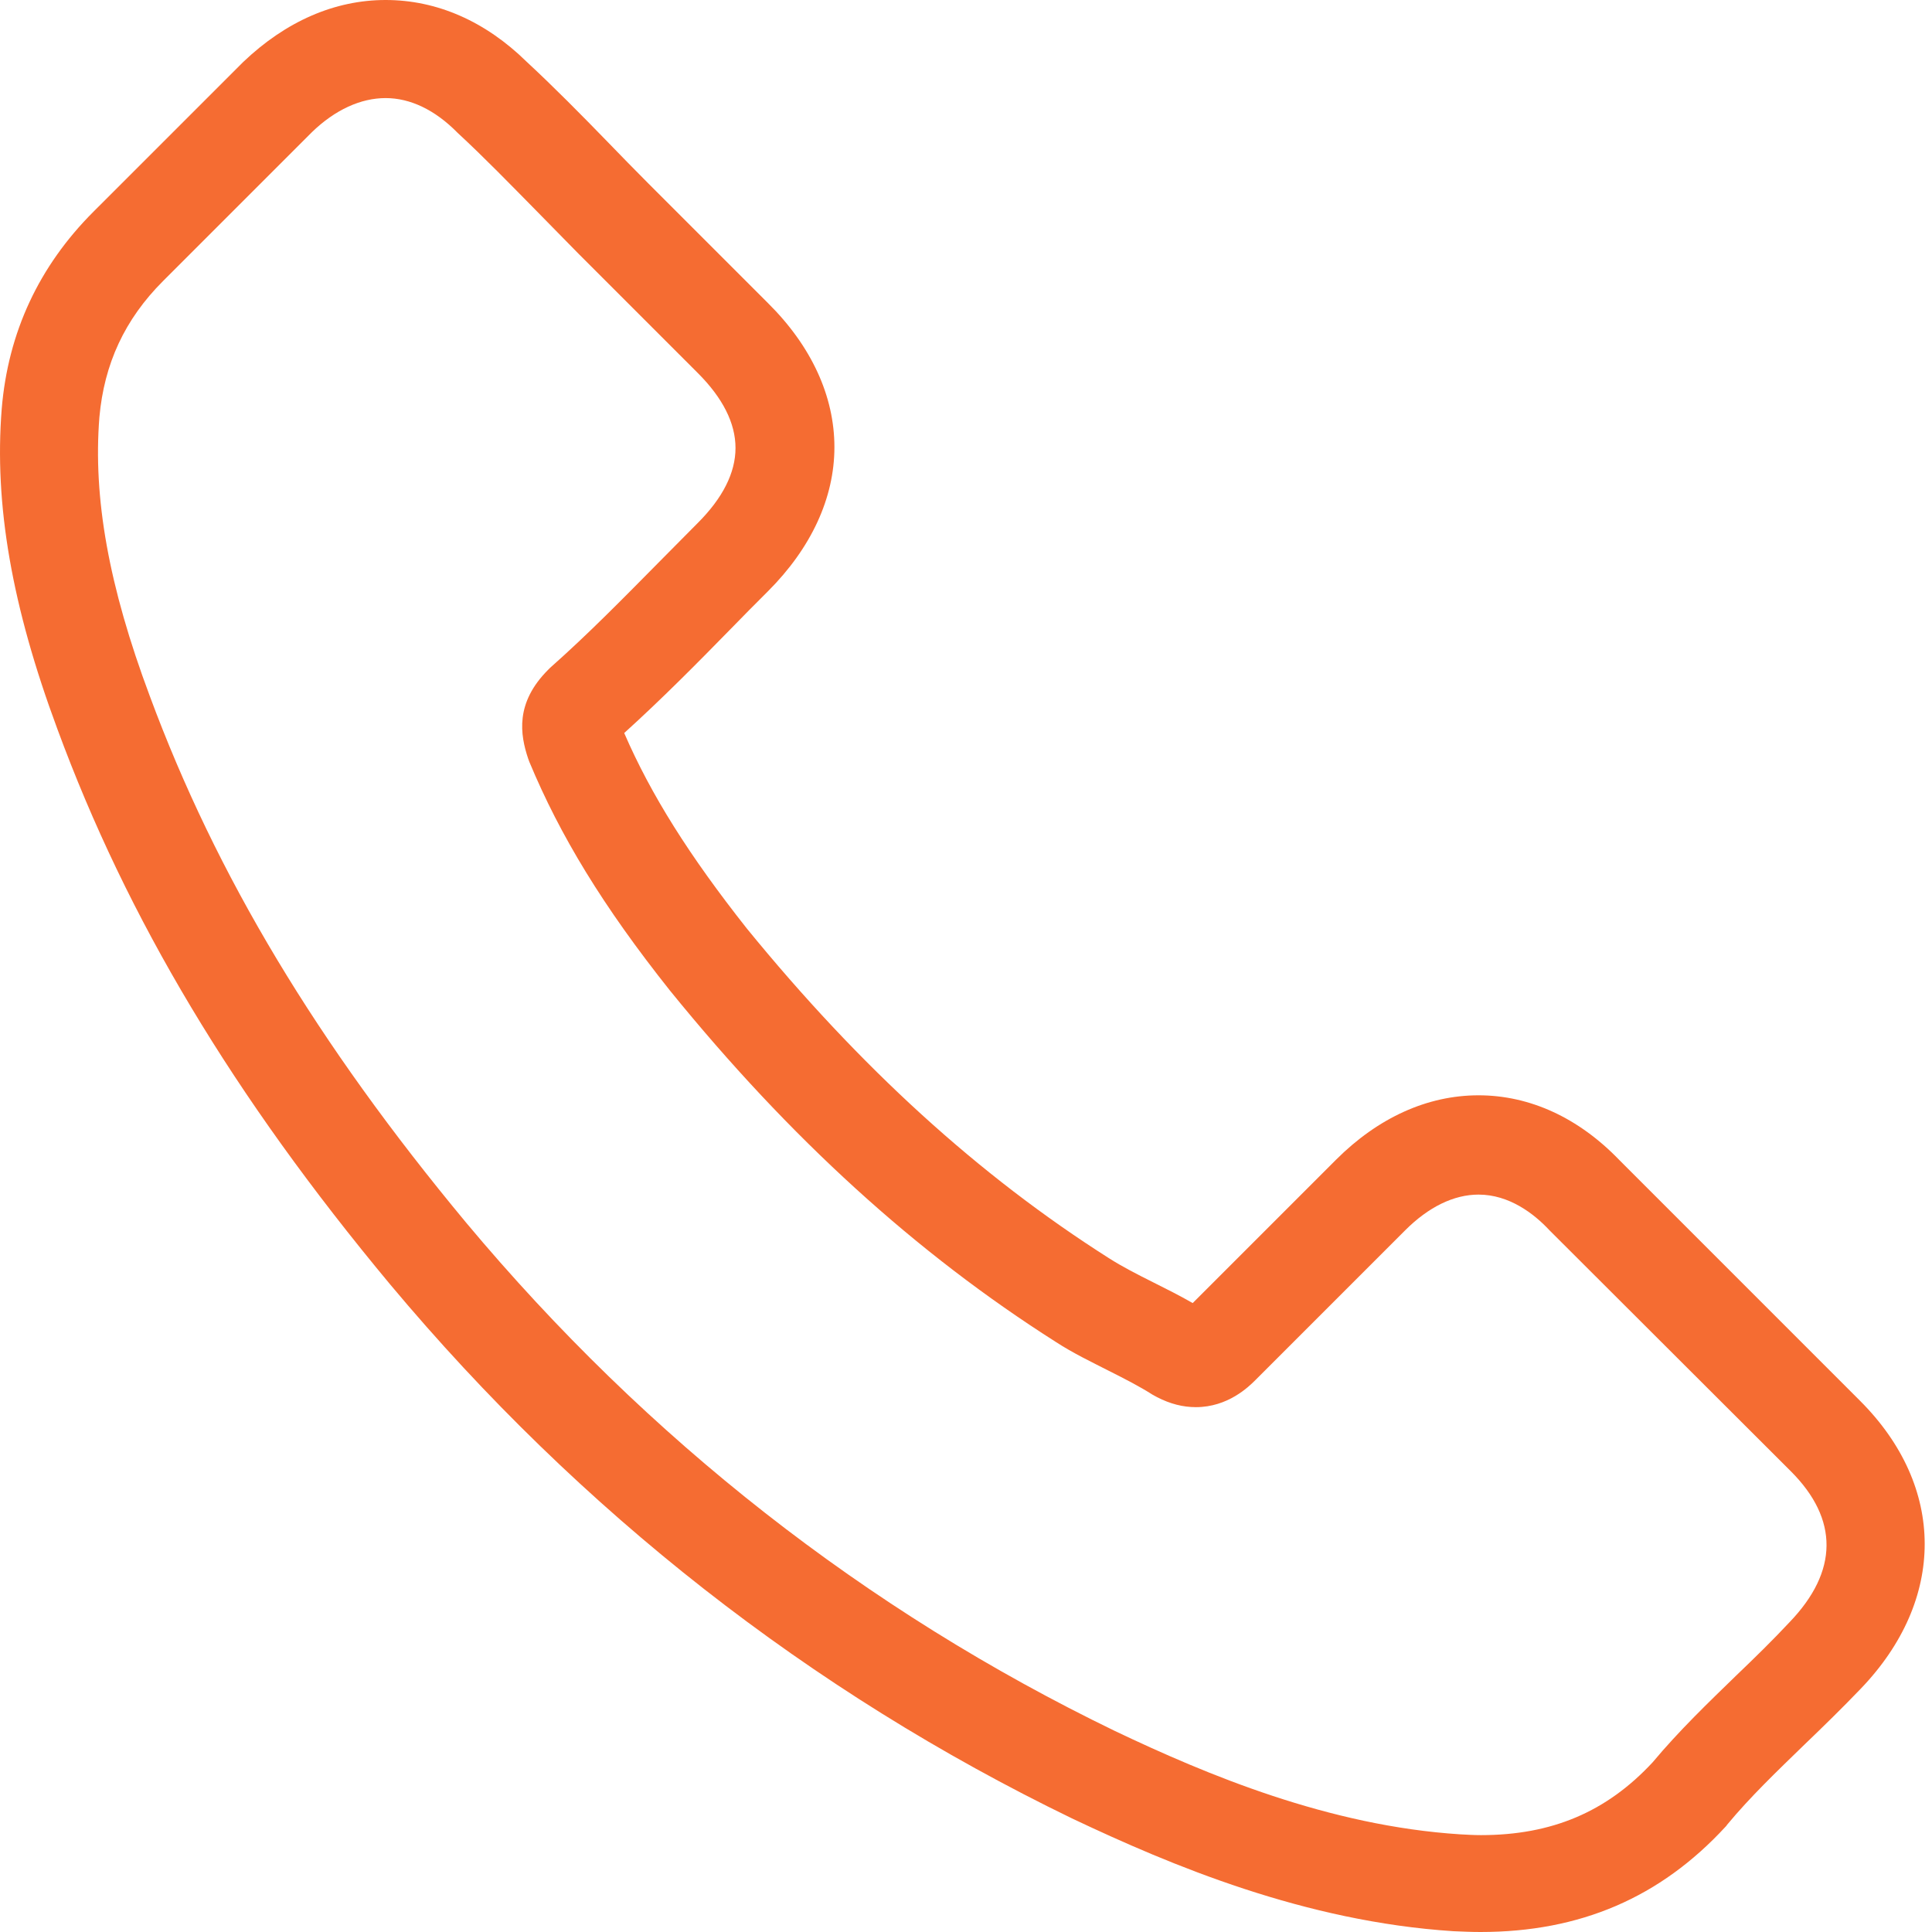 <?xml version="1.0" encoding="UTF-8"?> <svg xmlns="http://www.w3.org/2000/svg" width="56" height="56" viewBox="0 0 56 56" fill="none"> <path d="M11.305 37.225C16.829 43.828 23.478 49.026 31.067 52.705C33.956 54.074 37.82 55.698 42.125 55.977C42.392 55.988 42.647 56 42.914 56C45.803 56 48.124 55.002 50.016 52.948C50.027 52.937 50.05 52.913 50.062 52.89C50.735 52.078 51.501 51.347 52.302 50.569C52.847 50.047 53.404 49.502 53.938 48.945C56.409 46.369 56.409 43.097 53.914 40.602L46.941 33.628C45.757 32.398 44.341 31.748 42.856 31.748C41.371 31.748 39.944 32.398 38.725 33.616L34.571 37.77C34.188 37.55 33.794 37.353 33.422 37.167C32.958 36.935 32.529 36.715 32.146 36.471C28.363 34.069 24.928 30.936 21.644 26.909C19.985 24.809 18.871 23.045 18.093 21.247C19.184 20.26 20.205 19.227 21.192 18.218C21.54 17.858 21.9 17.498 22.259 17.139C23.512 15.886 24.186 14.435 24.186 12.961C24.186 11.488 23.524 10.037 22.259 8.784L18.801 5.326C18.395 4.92 18.012 4.525 17.618 4.119C16.852 3.33 16.051 2.518 15.262 1.787C14.067 0.615 12.663 0 11.178 0C9.704 0 8.288 0.615 7.047 1.799L2.707 6.138C1.129 7.717 0.235 9.631 0.05 11.848C-0.171 14.621 0.34 17.568 1.663 21.131C3.693 26.642 6.757 31.76 11.305 37.225ZM2.881 12.091C3.02 10.548 3.612 9.26 4.726 8.146L9.043 3.829C9.716 3.179 10.458 2.843 11.178 2.843C11.886 2.843 12.605 3.179 13.266 3.852C14.044 4.572 14.775 5.326 15.564 6.127C15.958 6.533 16.365 6.939 16.771 7.357L20.229 10.815C20.948 11.534 21.319 12.265 21.319 12.985C21.319 13.704 20.948 14.435 20.229 15.155C19.869 15.514 19.509 15.886 19.149 16.245C18.07 17.336 17.061 18.369 15.947 19.355L15.889 19.413C14.926 20.376 15.076 21.293 15.309 21.989C15.32 22.024 15.332 22.047 15.343 22.082C16.237 24.229 17.479 26.271 19.416 28.708C22.898 33.001 26.564 36.331 30.602 38.896C31.101 39.221 31.635 39.476 32.134 39.731C32.598 39.964 33.028 40.184 33.411 40.428C33.457 40.451 33.492 40.474 33.538 40.497C33.921 40.695 34.292 40.787 34.664 40.787C35.592 40.787 36.196 40.196 36.393 39.998L40.733 35.658C41.406 34.986 42.137 34.626 42.856 34.626C43.738 34.626 44.457 35.171 44.91 35.658L51.907 42.644C53.3 44.036 53.288 45.545 51.872 47.019C51.385 47.541 50.874 48.04 50.329 48.562C49.517 49.351 48.67 50.163 47.904 51.08C46.569 52.519 44.98 53.192 42.926 53.192C42.728 53.192 42.52 53.18 42.322 53.169C38.516 52.925 34.977 51.44 32.32 50.175C25.102 46.682 18.767 41.727 13.51 35.438C9.182 30.228 6.269 25.378 4.343 20.179C3.148 16.988 2.695 14.424 2.881 12.091Z" fill="#F56C32"></path> </svg> 